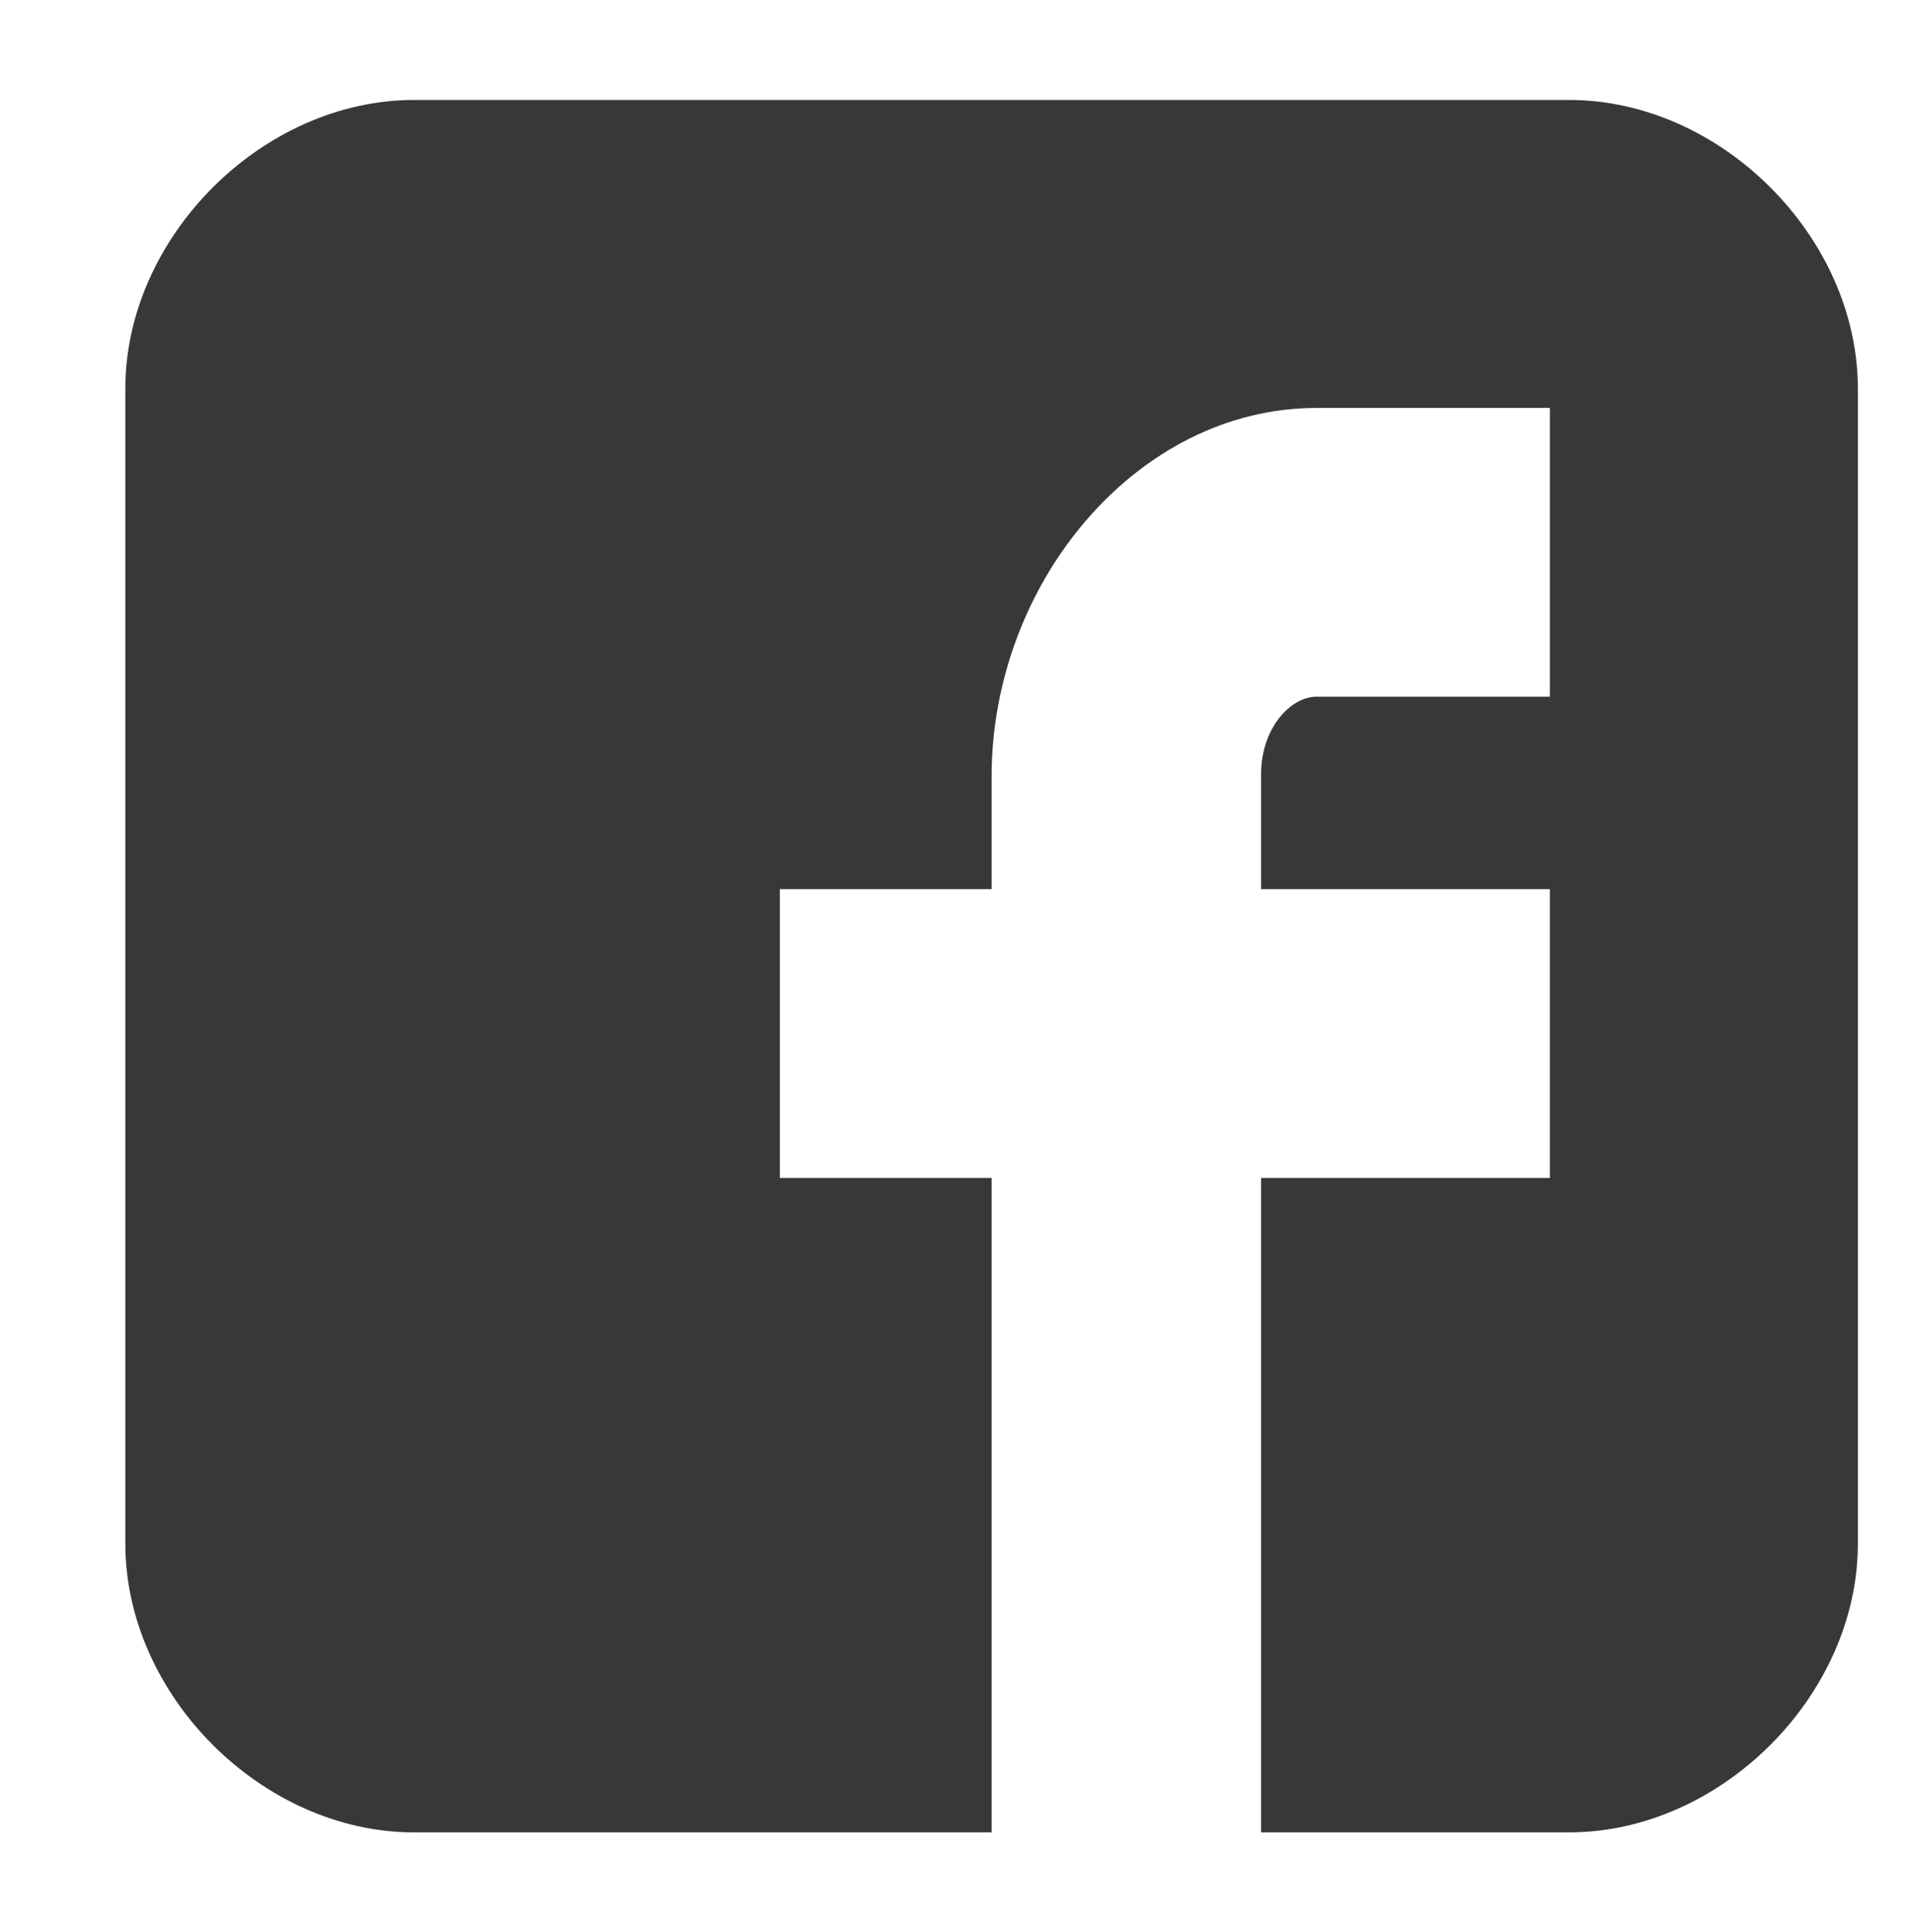 <?xml version="1.0" encoding="utf-8"?>
<!-- Generator: Adobe Illustrator 16.0.0, SVG Export Plug-In . SVG Version: 6.00 Build 0)  -->
<!DOCTYPE svg PUBLIC "-//W3C//DTD SVG 1.1//EN" "http://www.w3.org/Graphics/SVG/1.1/DTD/svg11.dtd">
<svg version="1.1" id="Capa_1" xmlns="http://www.w3.org/2000/svg" xmlns:xlink="http://www.w3.org/1999/xlink" x="0px" y="0px"
	 width="196.5px" height="198.5px" viewBox="-502 0 196.5 198.5" enable-background="new -502 0 196.5 198.5" xml:space="preserve">
<path fill="#373838" d="M-340.822,10.268h-118.643c-15.59,0-29.661,14.077-29.661,29.663v118.639
	c0,15.586,14.071,29.663,29.662,29.663h59.319v-67.23h-21.751V91.34h21.751V79.785c0-19.93,14.965-37.879,33.368-37.879h23.977
	v29.661h-23.977c-2.623,0-5.685,3.186-5.685,7.957V91.34h29.661v29.661h-29.661v67.23h31.639c15.589,0,29.66-14.077,29.66-29.663
	V39.93C-311.162,24.345-325.233,10.268-340.822,10.268z"/>
</svg>
